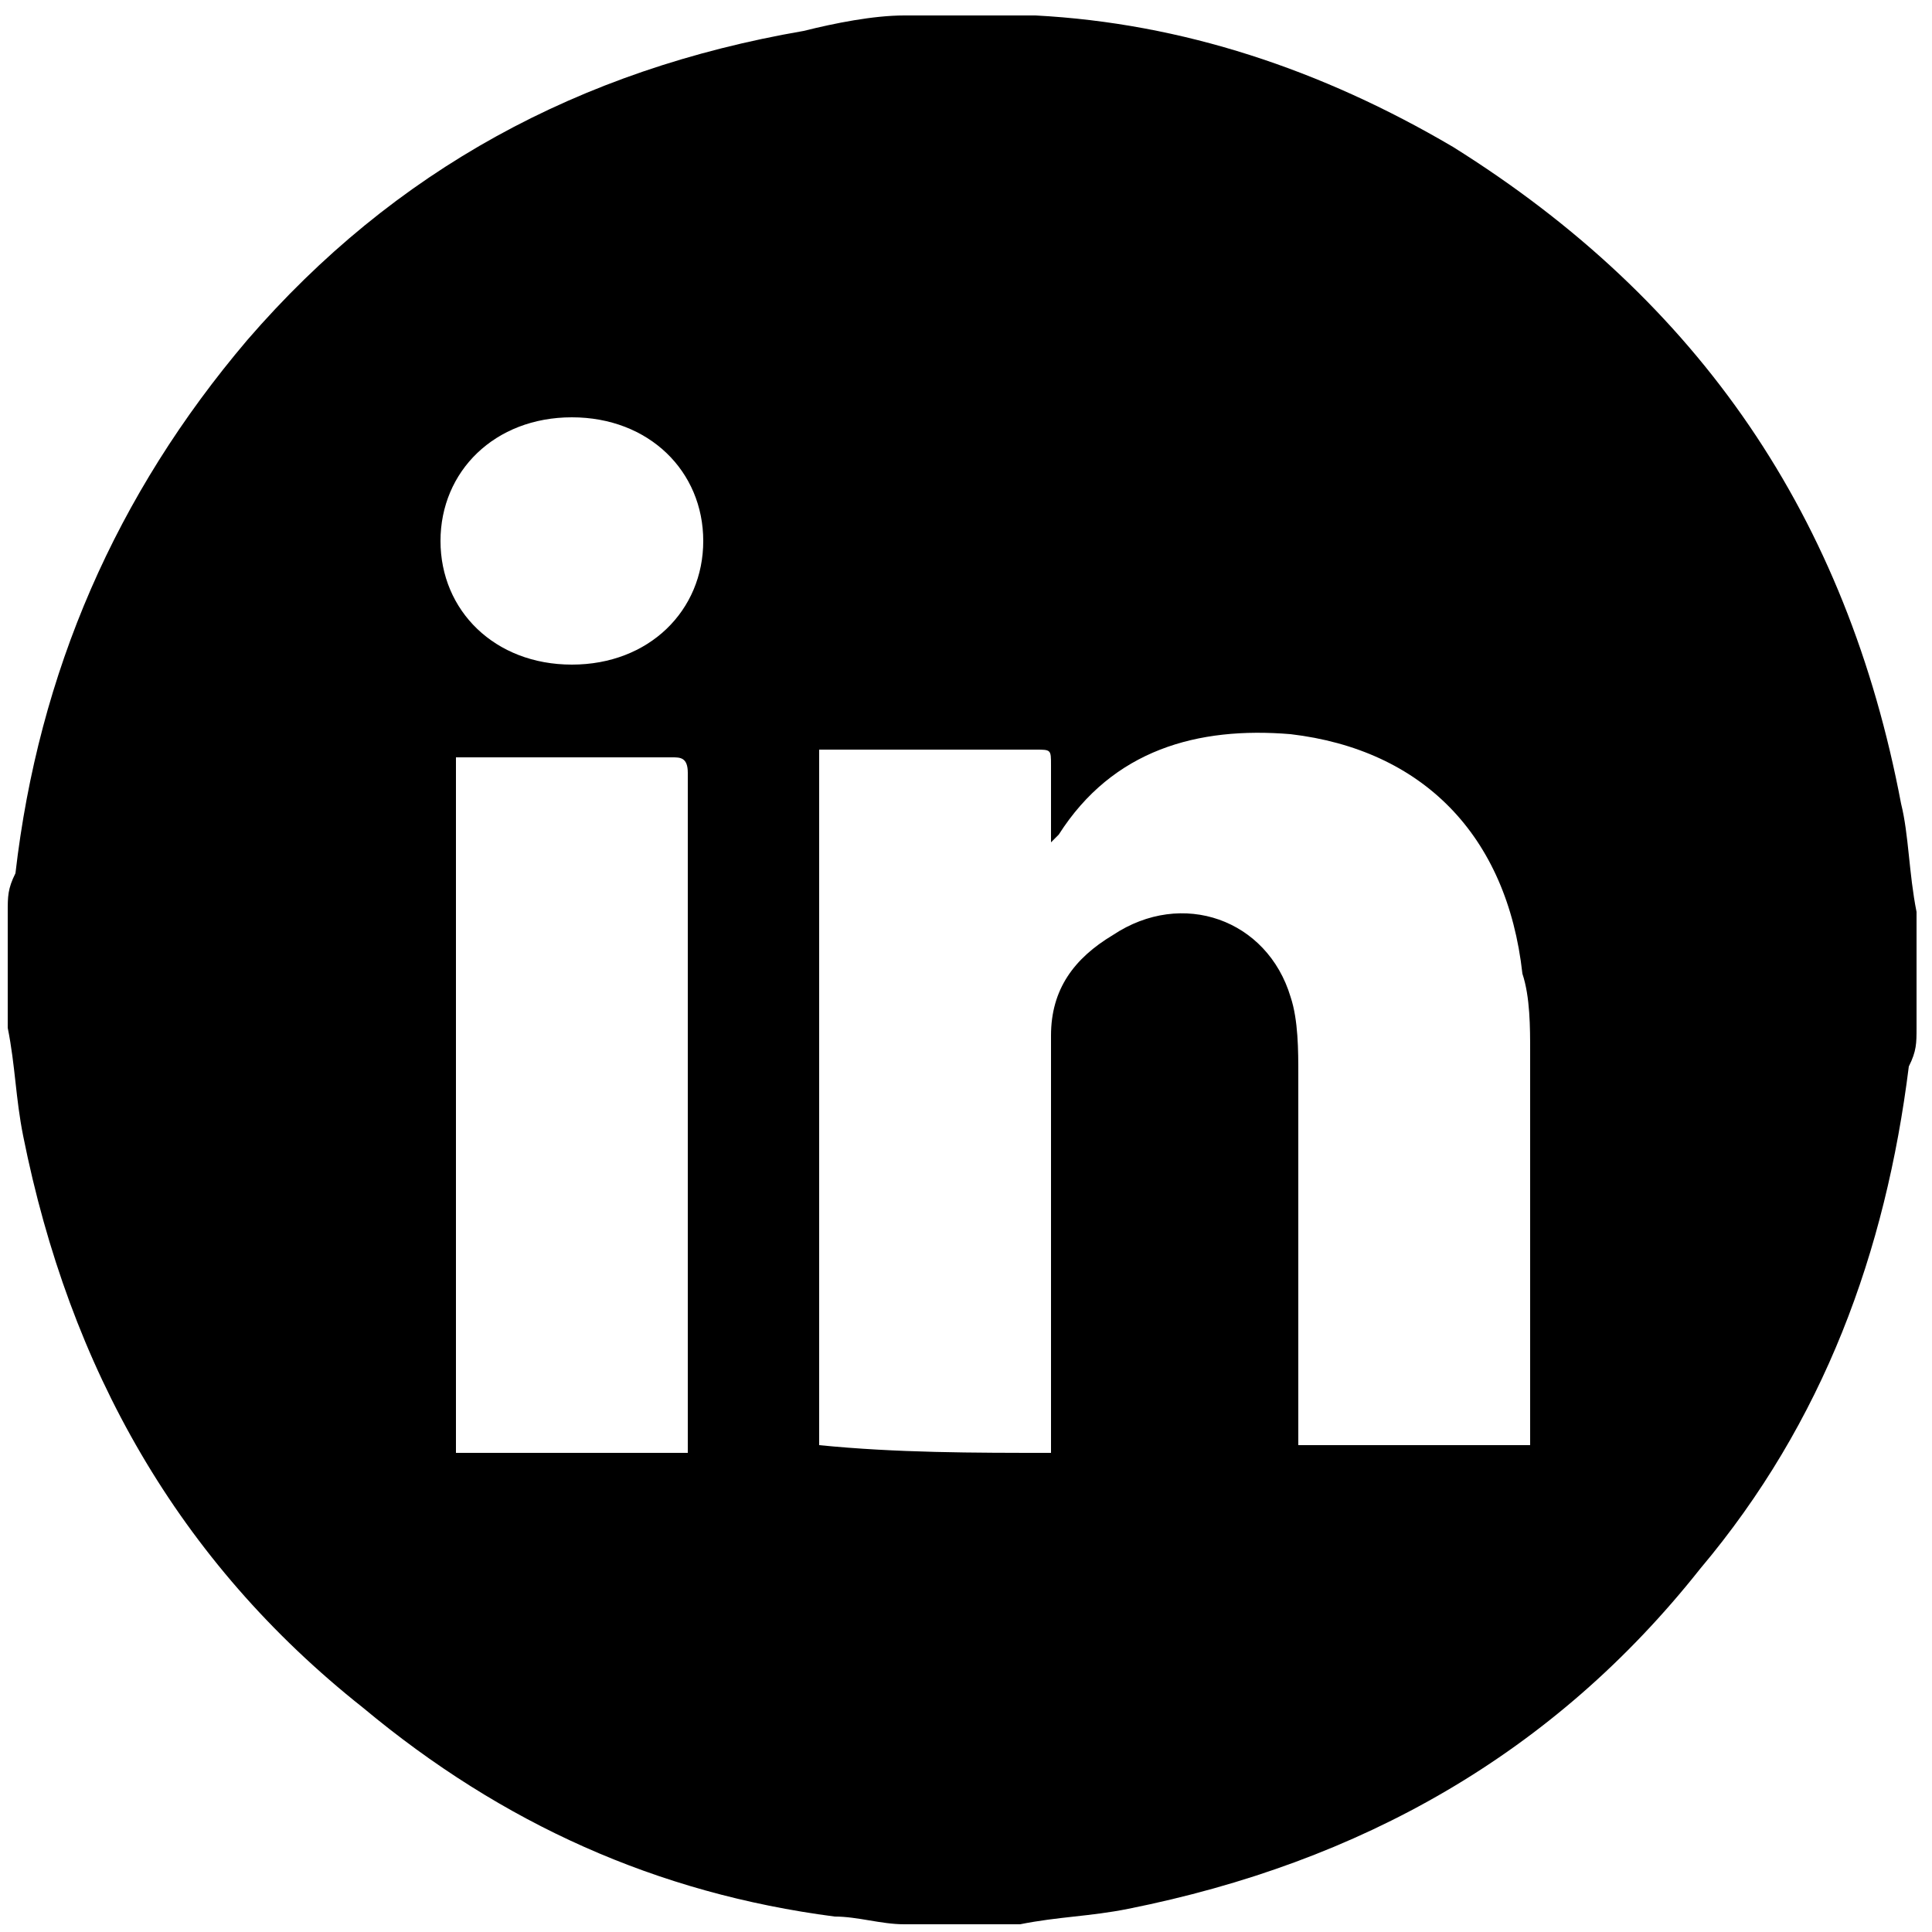 <?xml version="1.0" encoding="utf-8"?>
<!-- Generator: Adobe Illustrator 26.0.2, SVG Export Plug-In . SVG Version: 6.00 Build 0)  -->
<svg version="1.1" id="Vrstva_1" xmlns="http://www.w3.org/2000/svg" xmlns:xlink="http://www.w3.org/1999/xlink" x="0px" y="0px"
	 viewBox="0 0 25 25" style="enable-background:new 0 0 25 25;" xml:space="preserve">
<path d="M11.7,0.2c0.5,0,1,0,1.5,0c0.1,0,0.1,0,0.2,0c1.9,0.1,3.7,0.7,5.4,1.7c3.2,2,5.1,4.8,5.8,8.5c0.1,0.4,0.1,0.9,0.2,1.4
	c0,0.5,0,1,0,1.5c0,0.2,0,0.3-0.1,0.5c-0.3,2.4-1.1,4.6-2.7,6.5c-1.9,2.4-4.4,3.8-7.4,4.4c-0.5,0.1-0.9,0.1-1.4,0.2
	c-0.5,0-1,0-1.5,0c-0.3,0-0.6-0.1-0.9-0.1c-2.3-0.3-4.3-1.2-6.1-2.7c-2.4-1.9-3.8-4.4-4.4-7.4c-0.1-0.5-0.1-0.9-0.2-1.4
	c0-0.5,0-1,0-1.5c0-0.2,0-0.3,0.1-0.5c0.3-2.6,1.3-4.9,3-6.9c1.9-2.2,4.3-3.5,7.2-4C10.8,0.3,11.3,0.2,11.7,0.2z M13.6,18.8
	c0-0.8,0-1.5,0-2.3c0-1,0-2,0-3.1c0-0.6,0.3-1,0.8-1.3c0.9-0.6,2-0.2,2.3,0.8c0.1,0.3,0.1,0.7,0.1,1c0,1.5,0,3,0,4.5
	c0,0.1,0,0.2,0,0.3c1,0,2,0,3,0c0-0.1,0-0.1,0-0.2c0-1.6,0-3.3,0-4.9c0-0.3,0-0.7-0.1-1c-0.2-1.8-1.3-2.9-3-3.1
	c-1.2-0.1-2.3,0.2-3,1.3l-0.1,0.1c0-0.4,0-0.7,0-1c0-0.2,0-0.2-0.2-0.2c-0.9,0-1.7,0-2.6,0c-0.1,0-0.1,0-0.2,0c0,3,0,6,0,9
	C11.6,18.8,12.6,18.8,13.6,18.8z M8.9,18.8c0-0.1,0-0.1,0-0.1c0-2.9,0-5.8,0-8.7c0-0.2-0.1-0.2-0.2-0.2c-0.9,0-1.7,0-2.6,0
	c-0.1,0-0.1,0-0.2,0c0,3,0,6,0,9C6.9,18.8,7.9,18.8,8.9,18.8z M5.7,7c0,0.9,0.7,1.6,1.7,1.6S9.1,7.9,9.1,7S8.4,5.4,7.4,5.4
	C6.4,5.4,5.7,6.1,5.7,7z"/>
</svg>
